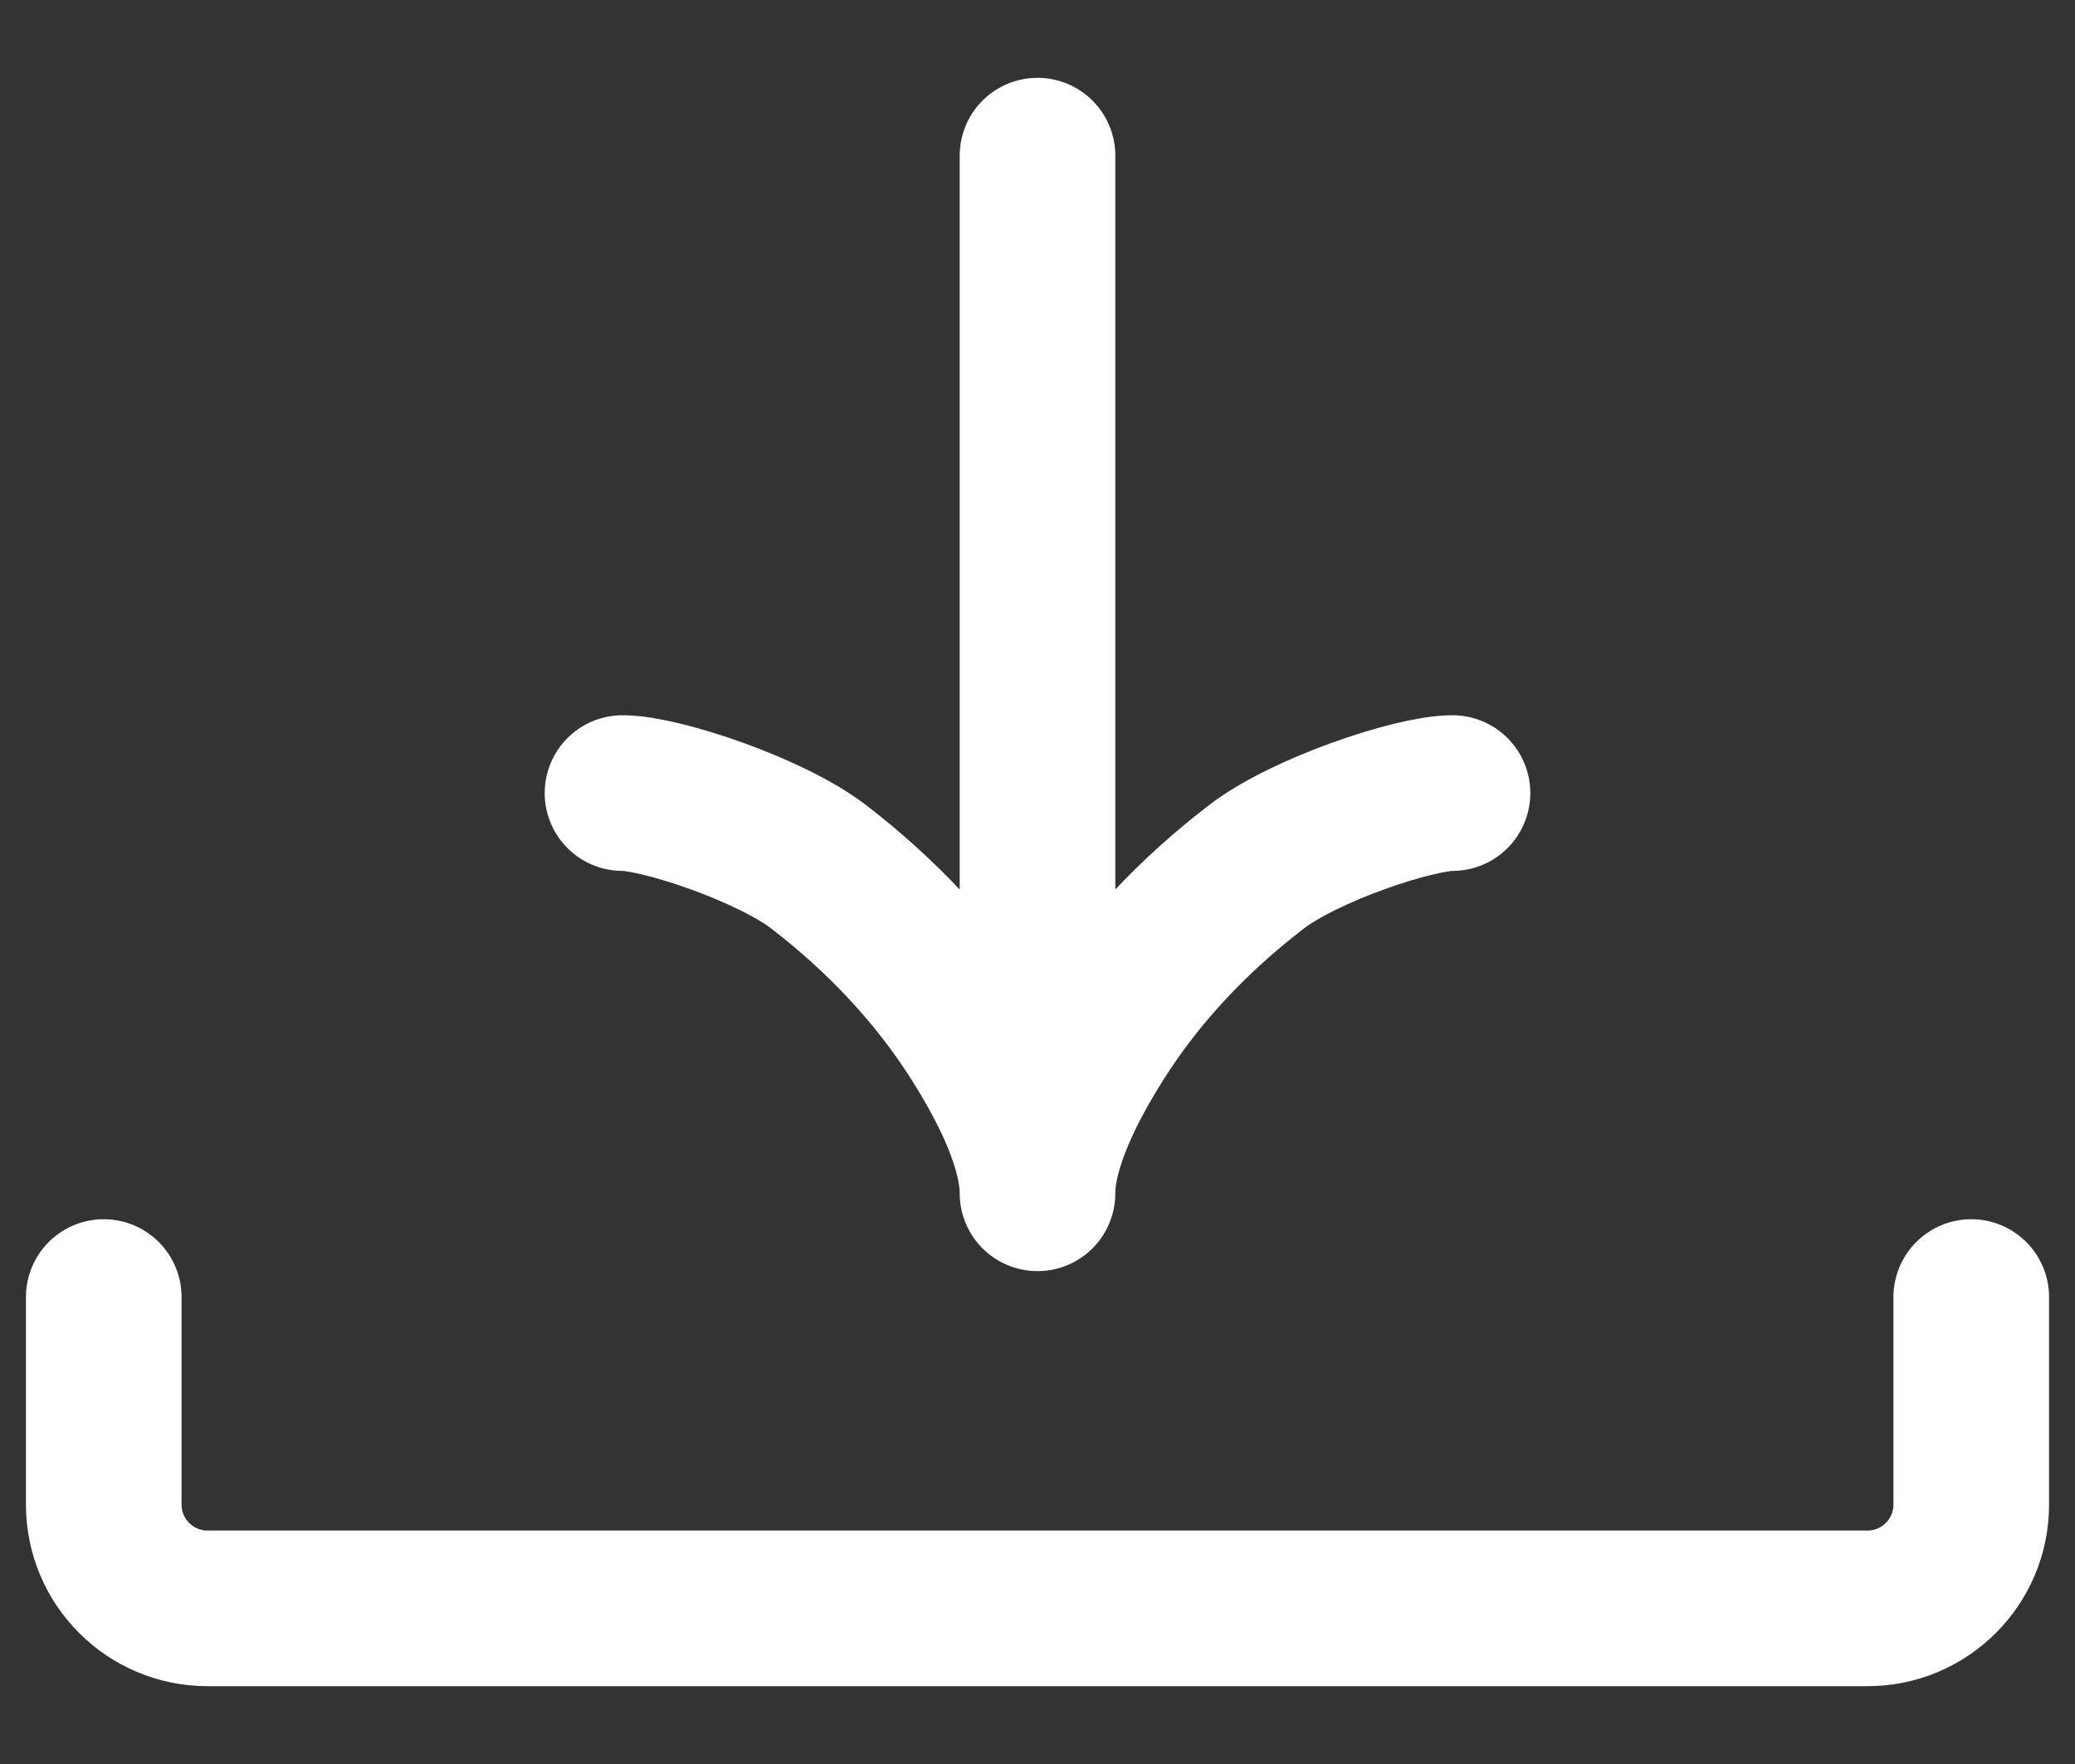 <svg width="20" height="17" viewBox="0 0 20 17" fill="none" xmlns="http://www.w3.org/2000/svg">
<rect x="0" y="0" width="20" height="17" fill="#333333" stroke="none"/>
<path d="M14 7.643C13.629 7.643 12.575 7.996 12.11 8.354C11.51 8.814 10.986 9.364 10.587 9.994C10.287 10.466 10 11.039 10 11.5M10 11.5C10 11.039 9.713 10.466 9.413 9.994C9.013 9.364 8.489 8.814 7.891 8.354C7.425 7.996 6.37 7.643 6 7.643M10 11.5L10 1.5" stroke="white" stroke-width="1.5" stroke-linecap="round" stroke-linejoin="round"/>
<path d="M1 12.5V14.5C1 15.052 1.448 15.5 2 15.5H18C18.552 15.5 19 15.052 19 14.5V12.5" stroke="white" stroke-width="1.5" stroke-linecap="round" stroke-linejoin="round"/>
</svg>
